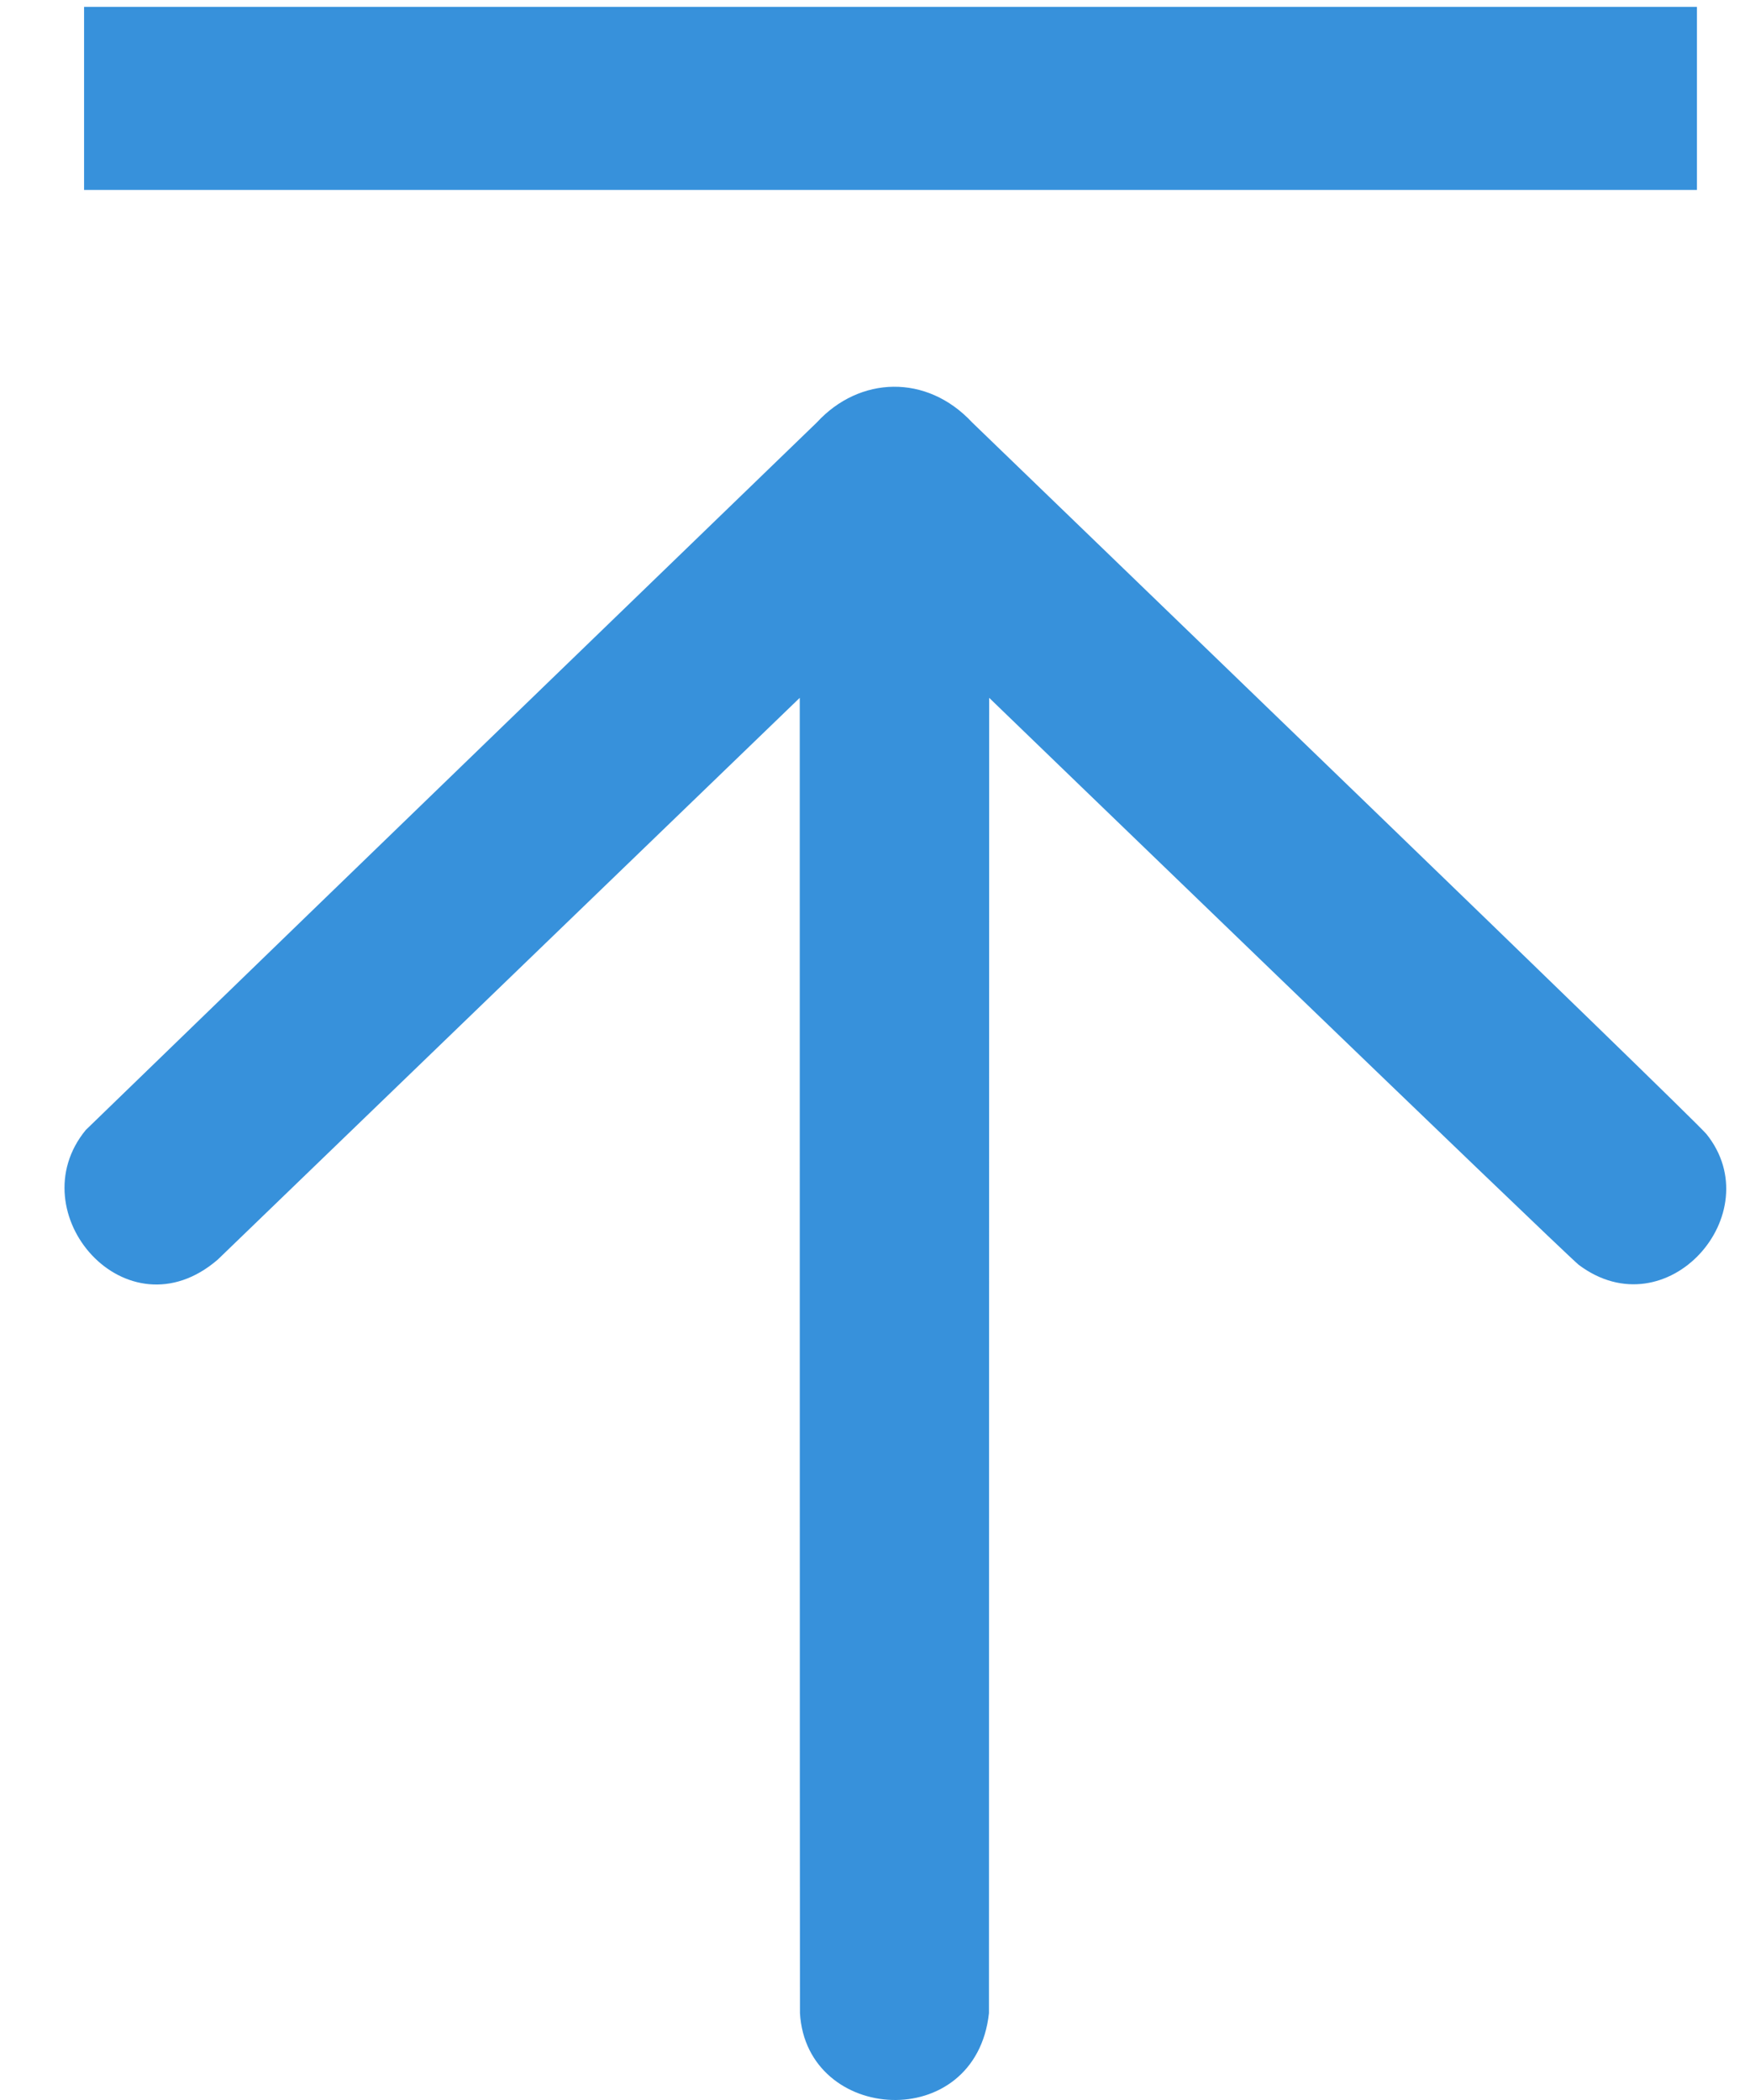 <svg width="25" height="30" viewBox="0 0 25 30" fill="none" xmlns="http://www.w3.org/2000/svg">
<path d="M14.128 28.76C13.938 30.49 11.521 30.335 11.428 28.76C11.425 27.562 11.425 9.969 11.425 9.969L3.11 17.995C1.807 19.118 0.255 17.324 1.225 16.143C4.908 12.572 11.516 6.182 11.669 6.035C12.279 5.372 13.239 5.338 13.888 6.035C15.101 7.208 24.104 15.888 24.377 16.2C25.29 17.335 23.814 19.015 22.553 18.069C22.228 17.792 14.131 9.969 14.131 9.969M1.201 0.098H24.242V2.713H1.201V0.098Z" fill="#3791DB"/>
</svg>
